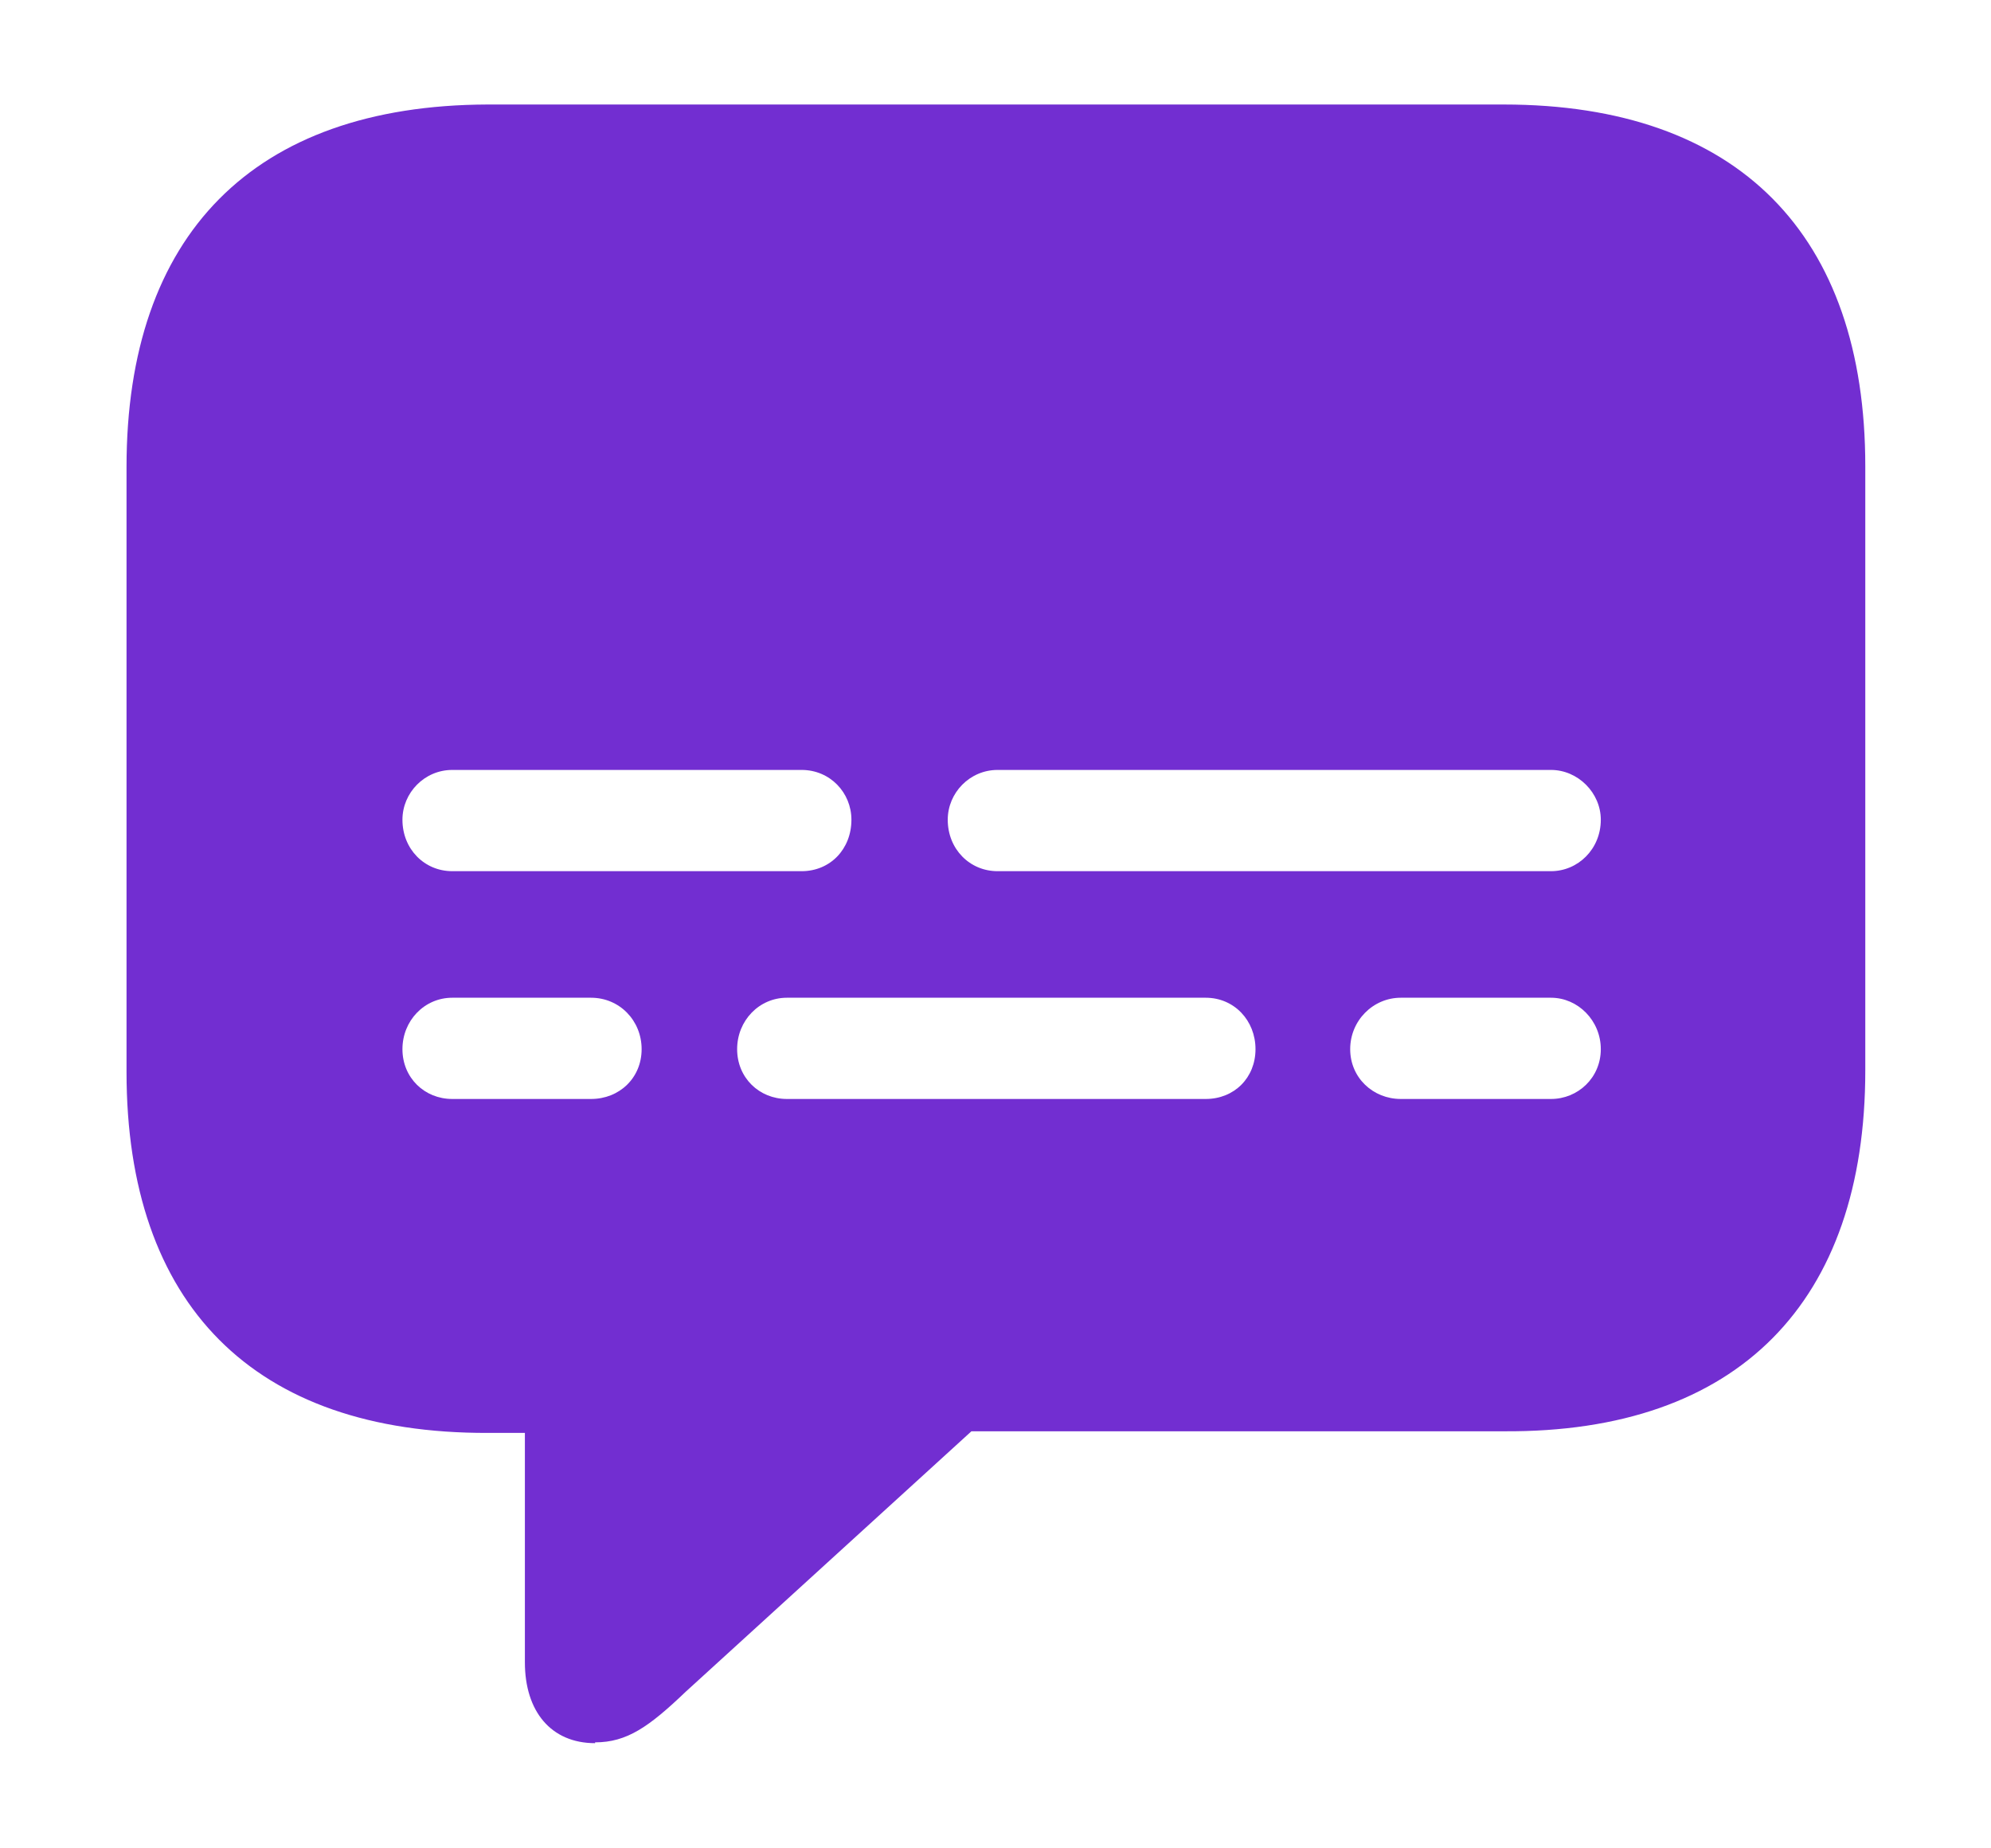 <?xml version="1.0" encoding="UTF-8"?><svg id="Layer_2" xmlns="http://www.w3.org/2000/svg" viewBox="0 0 24.39 22.63"><defs><style>.cls-1{fill:#722ed1;}.cls-2{fill:#fff;opacity:0;}</style></defs><g id="Layer_1-2"><rect class="cls-2" width="24.39" height="22.63"/><g id="Layer_1-2"><path class="cls-1" d="M7.29,21.34c.39,0,.66-.19,1.11-.62l3.5-3.19h6.52c2.88.02,4.43-1.59,4.43-4.42v-7.4c0-2.83-1.55-4.43-4.43-4.43H5.97C3.1,1.29,1.55,2.88,1.55,5.72v7.41c0,2.84,1.55,4.43,4.43,4.42h.45v2.81c0,.6.32.99.86.99h0ZM5.54,10.67c-.34,0-.61-.27-.61-.63,0-.33.27-.61.61-.61h4.28c.35,0,.61.28.61.61,0,.36-.26.63-.61.63,0,0-4.28,0-4.28,0ZM12.22,10.67c-.34,0-.61-.27-.61-.63,0-.33.27-.61.61-.61h6.78c.33,0,.61.28.61.61,0,.36-.28.63-.61.63,0,0-6.78,0-6.78,0ZM5.54,13.46c-.34,0-.61-.26-.61-.61s.27-.63.61-.63h1.7c.35,0,.62.28.62.63s-.27.61-.62.61h-1.7ZM9.64,13.46c-.34,0-.61-.26-.61-.61s.27-.63.61-.63h5.13c.35,0,.61.28.61.63s-.26.61-.61.61h-5.13ZM17.16,13.46c-.34,0-.62-.26-.62-.61s.28-.63.62-.63h1.84c.33,0,.61.28.61.63s-.28.61-.61.61h-1.84Z"/></g></g></svg>